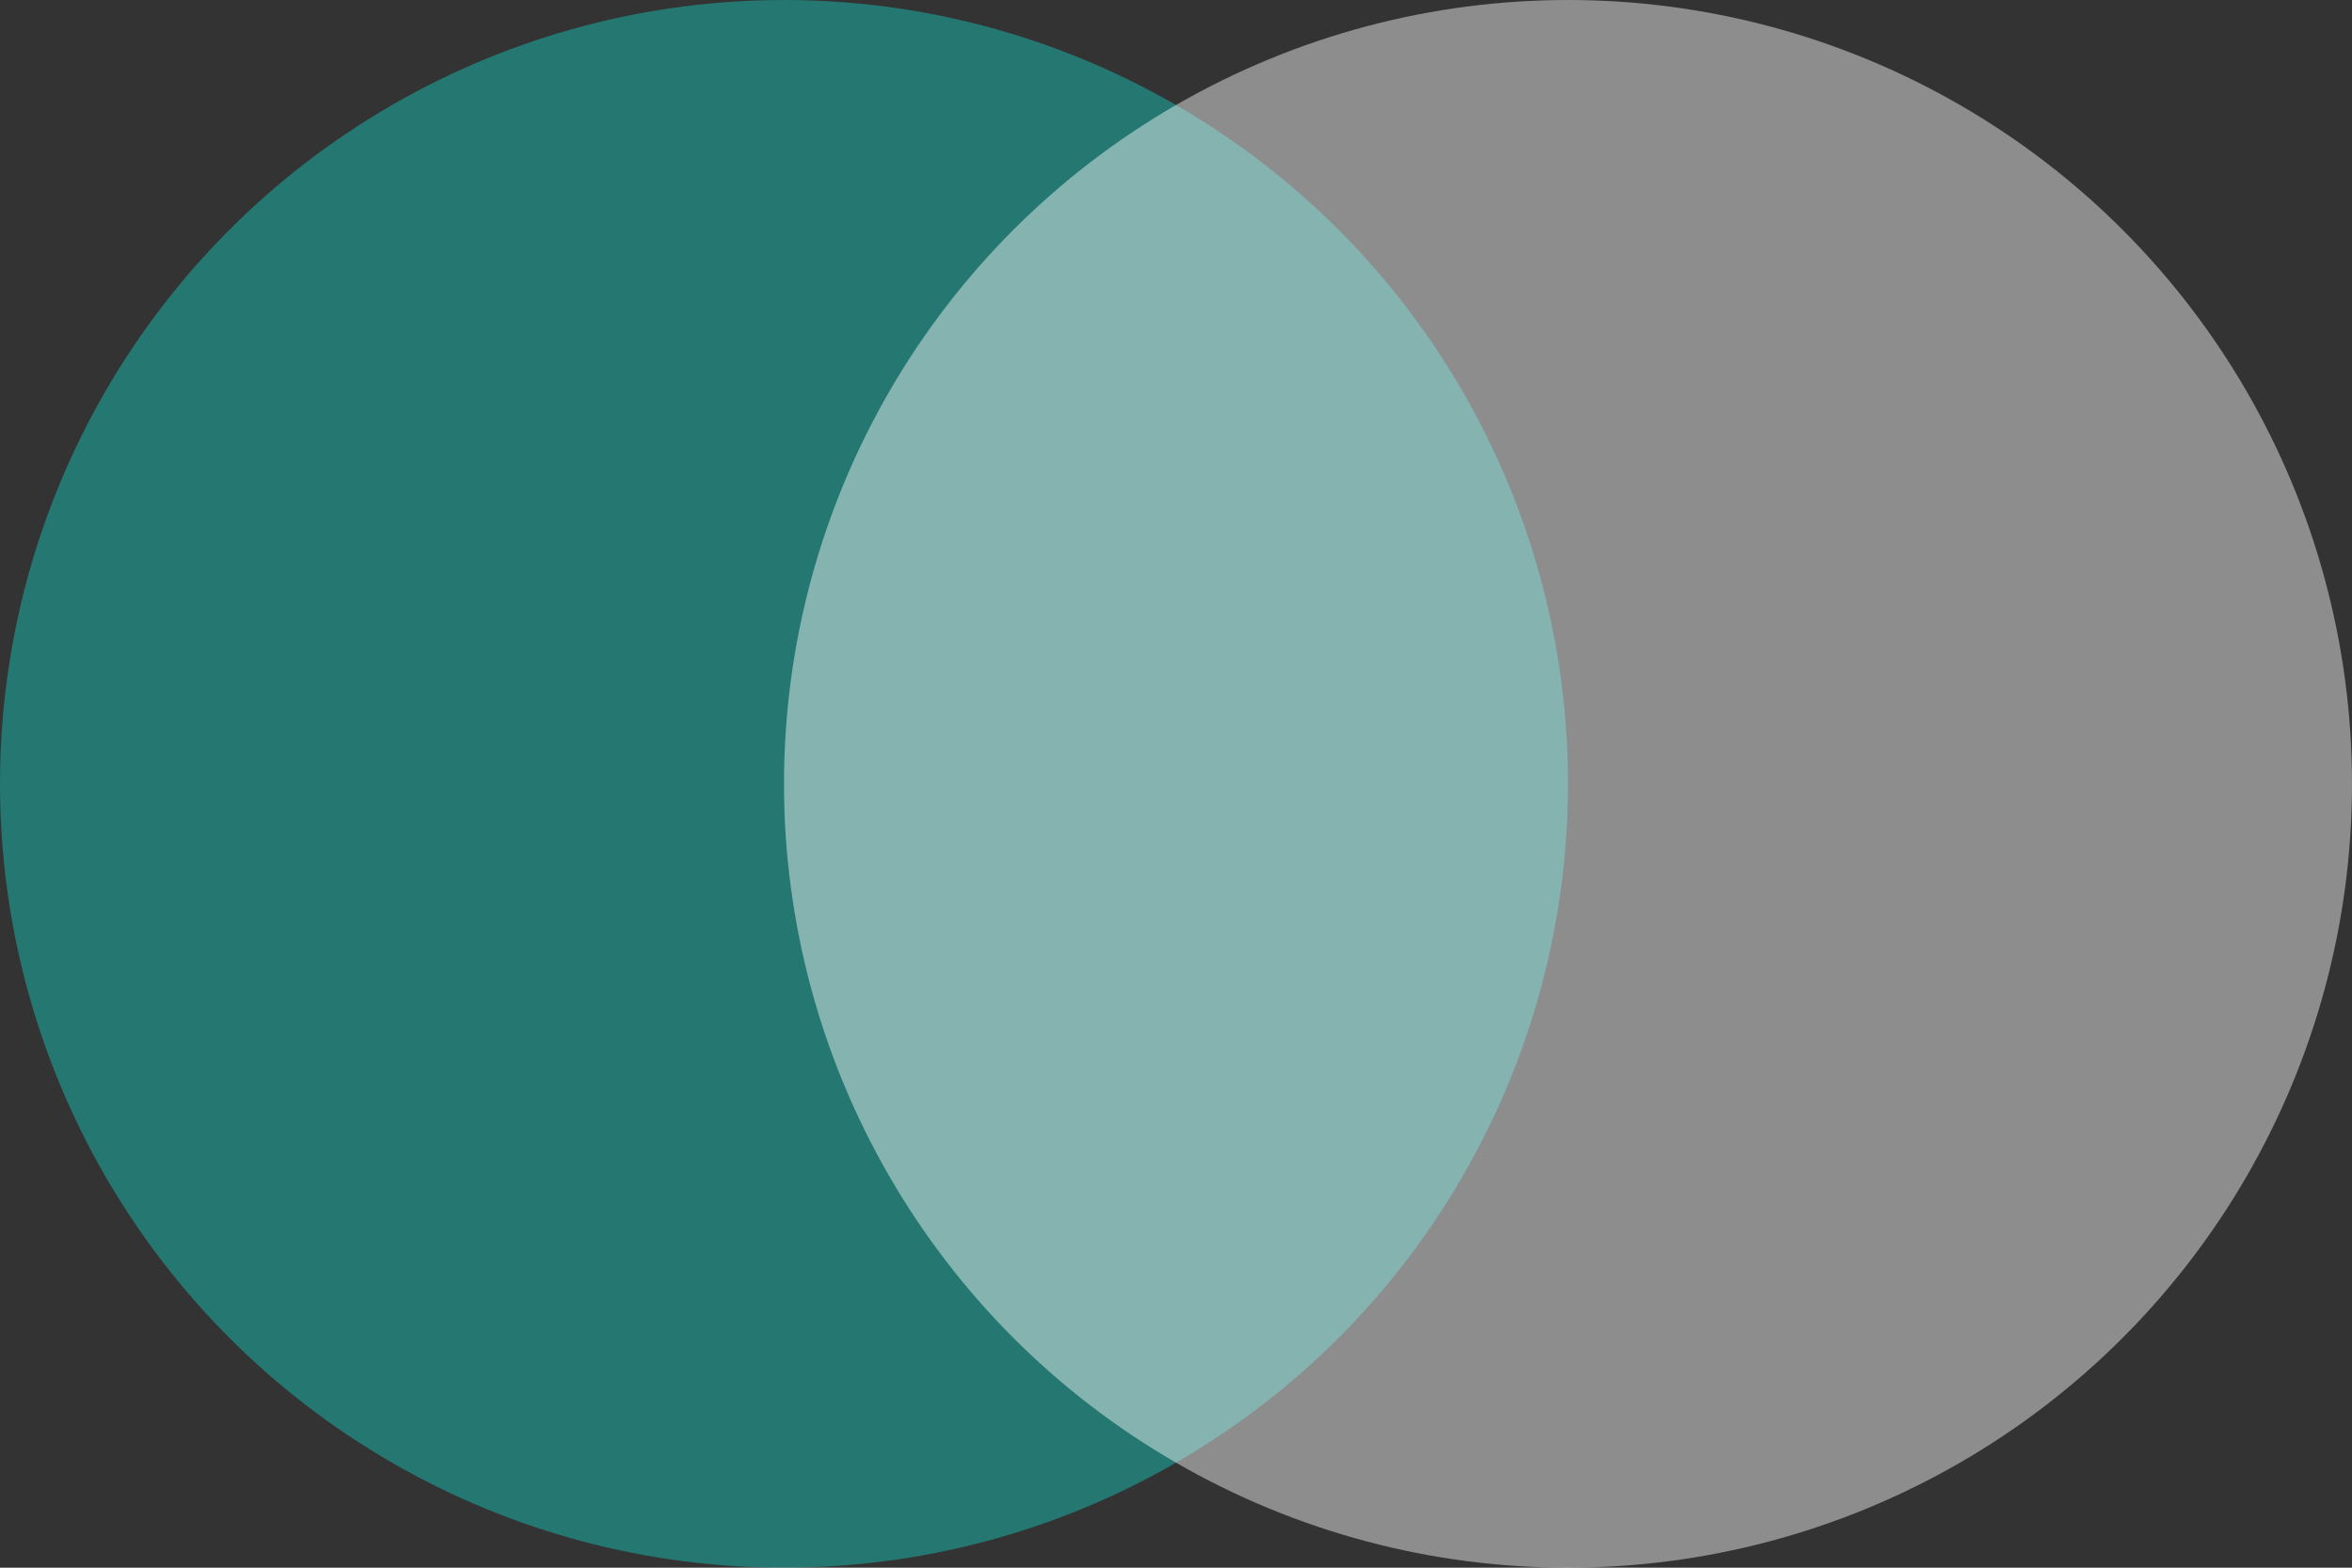 <svg width="105" height="70" viewBox="0 0 105 70" fill="none" xmlns="http://www.w3.org/2000/svg">
<rect x="0" y="0" width="105" height="70" fill="#333333" stroke="none"/>
<g clip-path="url(#clip0_61_13677)">
<circle cx="35" cy="35" r="35" fill="#13CDC2" fill-opacity="0.44"/>
<circle cx="70" cy="35" r="35" fill="white" fill-opacity="0.44"/>
</g>
<defs>
<clipPath id="clip0_61_13677">
<rect width="105" height="70" fill="white"/>
</clipPath>
</defs>
</svg>
